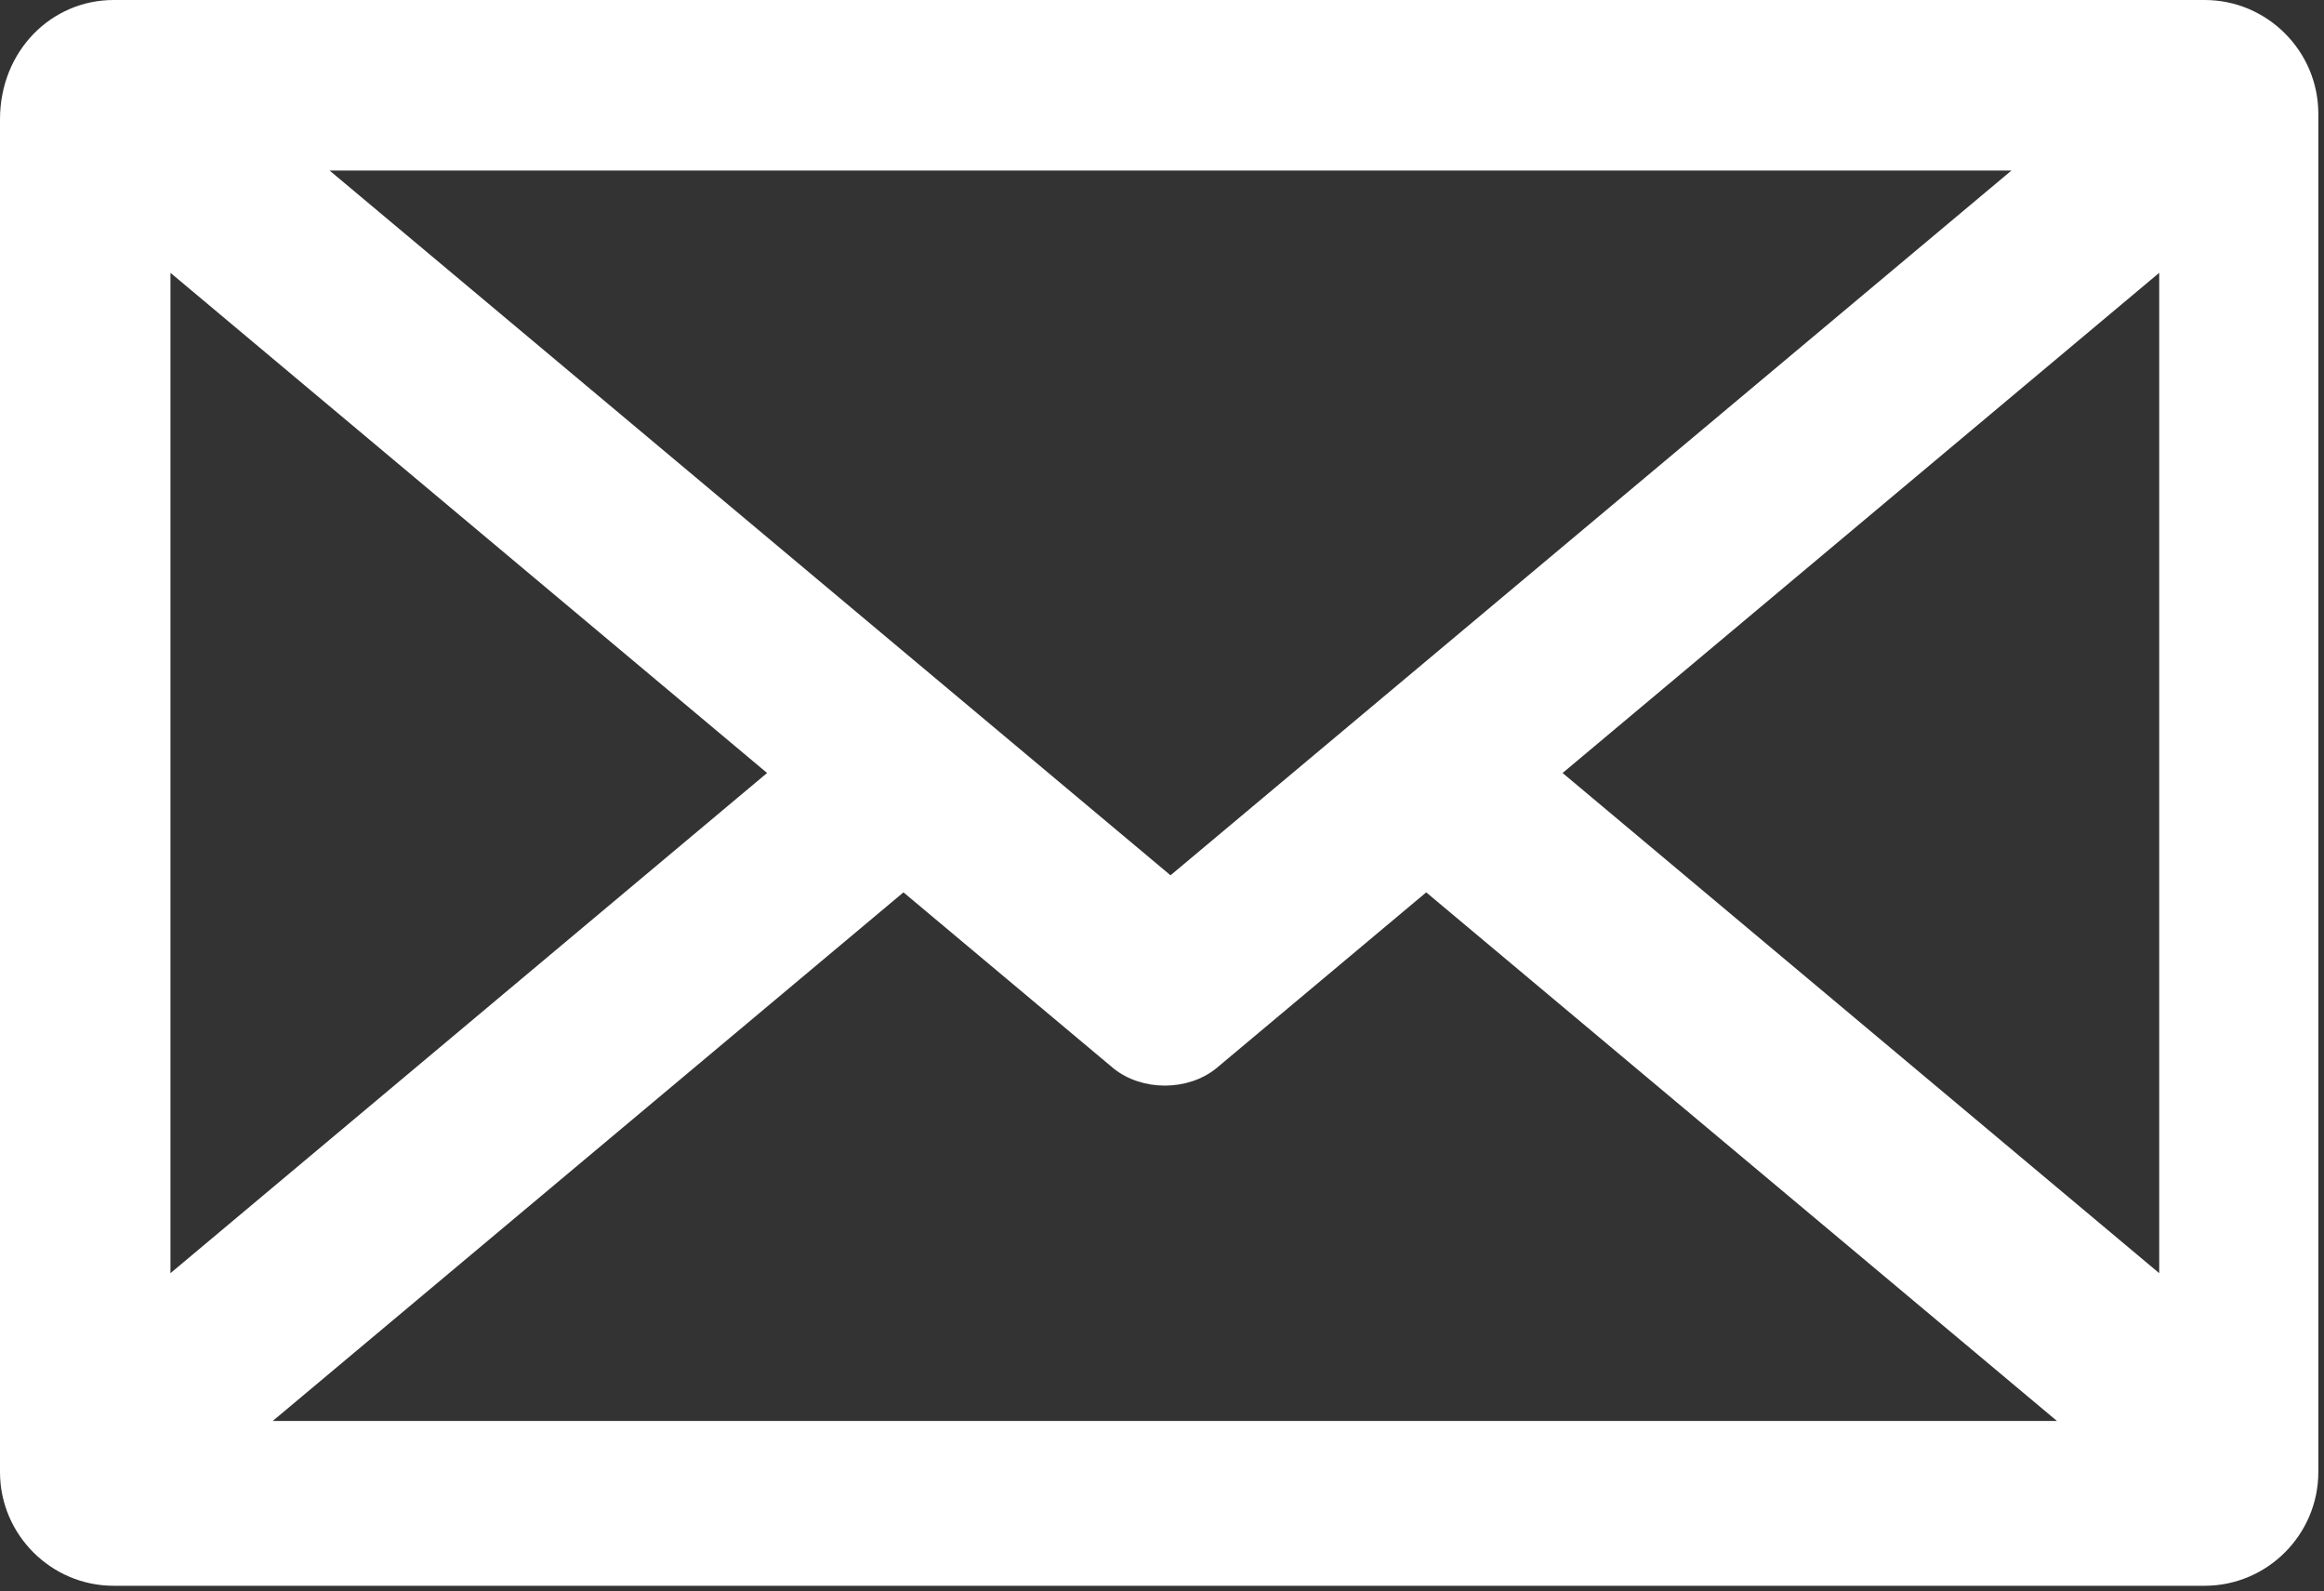 <?xml version="1.0" encoding="UTF-8"?> <svg xmlns="http://www.w3.org/2000/svg" xmlns:i="http://ns.adobe.com/AdobeIllustrator/10.0/" id="Layer_1" version="1.1" viewBox="0 0 40.9 28"><rect x="0" y="0" width="40.9" height="28" fill="#333333" stroke="none"/><defs><style> .st0 { fill: #fff; fill-rule: evenodd; } </style></defs><path class="st0" d="M3,4.8v17.6l10.5-8.8L3,4.8ZM35.3,3H5.8l14.8,12.4,14.8-12.4ZM38,22.4V4.8l-10.5,8.8,10.5,8.8ZM25.1,15.7l-3.7,3.1c-.5.4-1.3.4-1.8,0l-3.7-3.1-11.1,9.3h31.4l-11.1-9.3ZM2,0h36.8c1.1,0,2,.9,2,2v23.9c0,1.1-.9,2-2,2H2C.9,27.9,0,27,0,25.9V2.1C0,.9.9,0,2,0Z"></path></svg> 